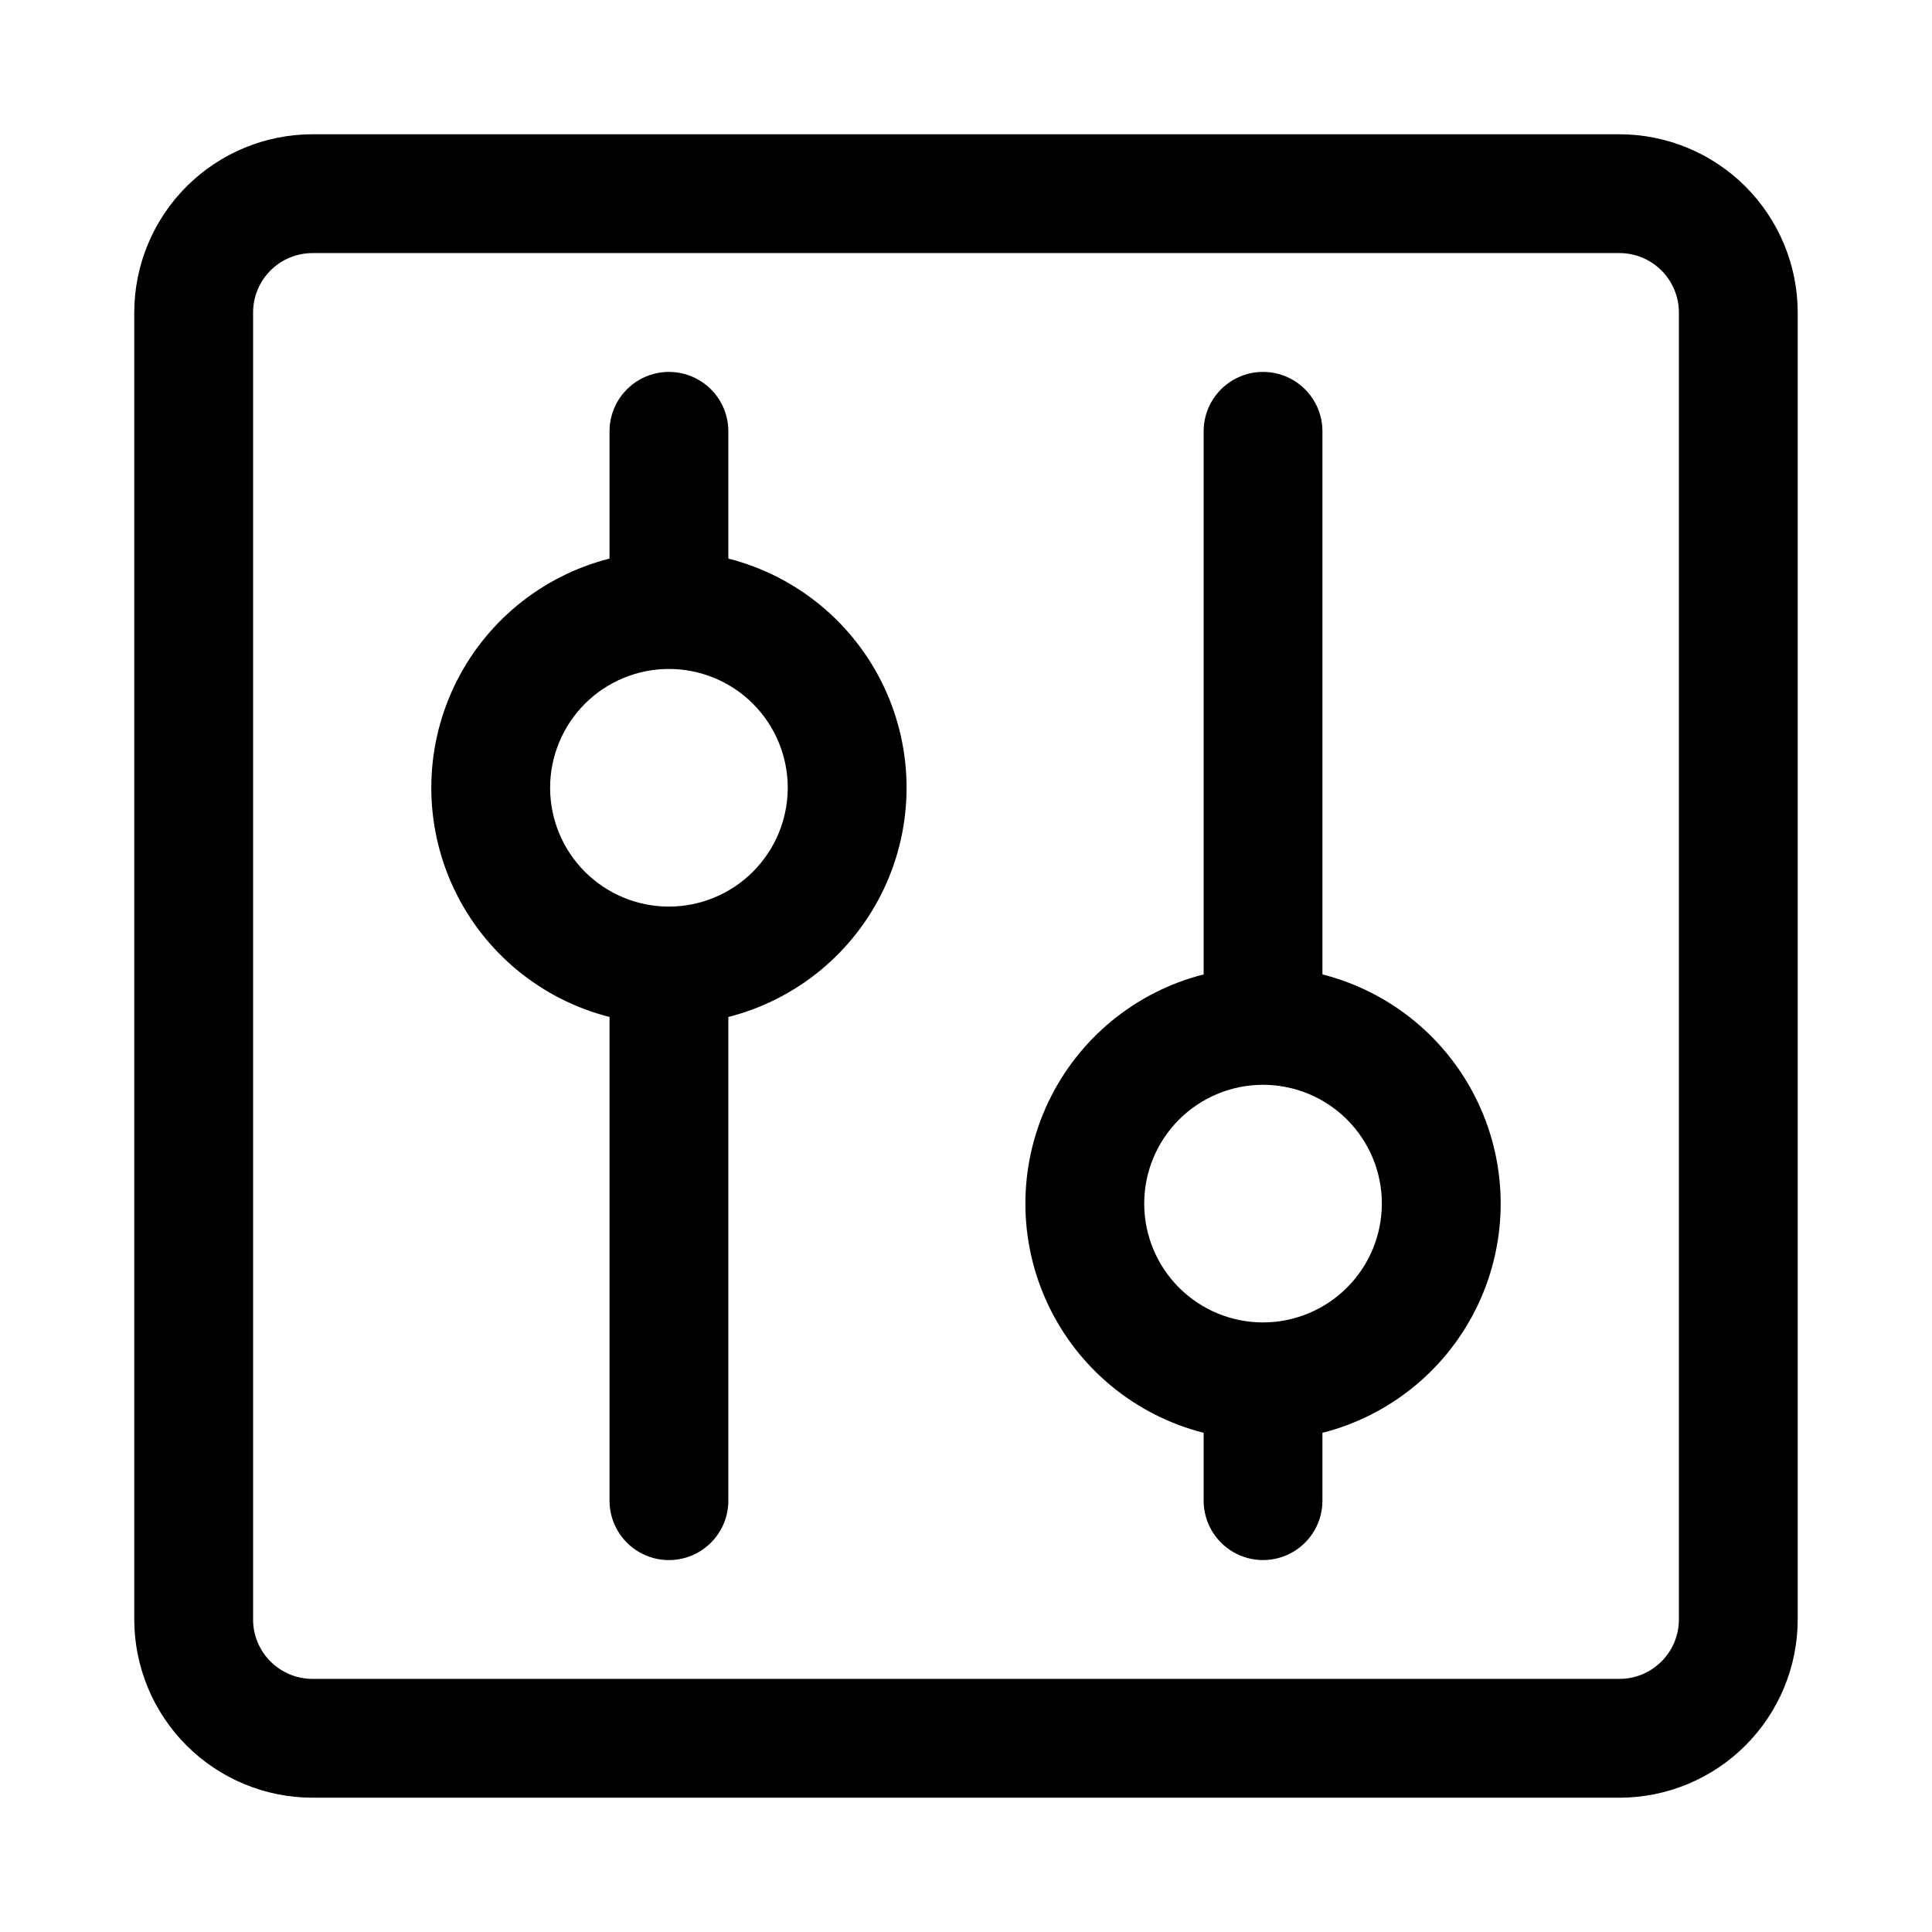 <?xml version="1.0" encoding="UTF-8"?>
<!-- Uploaded to: SVG Repo, www.svgrepo.com, Generator: SVG Repo Mixer Tools -->
<svg fill="#000000" width="800px" height="800px" version="1.1" viewBox="144 144 512 512" xmlns="http://www.w3.org/2000/svg">
 <g>
  <path d="m573.18 179.58h-346.37c-12.52 0.012-24.527 4.996-33.383 13.848-8.852 8.855-13.836 20.863-13.848 33.383v346.37c0.012 12.523 4.996 24.527 13.848 33.383 8.855 8.855 20.863 13.836 33.383 13.848h346.37c12.523-0.012 24.527-4.992 33.383-13.848 8.855-8.855 13.836-20.859 13.848-33.383v-346.37c-0.012-12.52-4.992-24.527-13.848-33.383-8.855-8.852-20.859-13.836-33.383-13.848zm15.742 393.6c0 4.176-1.66 8.176-4.613 11.129s-6.953 4.613-11.129 4.613h-346.37c-4.172 0-8.176-1.66-11.129-4.613s-4.609-6.953-4.613-11.129v-346.37c0.004-4.172 1.66-8.176 4.613-11.129s6.957-4.609 11.129-4.613h346.37c4.176 0.004 8.176 1.66 11.129 4.613s4.613 6.957 4.613 11.129z"/>
  <path d="m494.46 402.23v-143.93c0-5.625-3-10.82-7.871-13.633s-10.871-2.812-15.742 0-7.871 8.008-7.871 13.633v143.93c-18.137 4.609-33.266 17.086-41.246 34.012-7.984 16.926-7.984 36.531 0 53.457 7.981 16.926 23.109 29.402 41.246 34.012v17.98c0 5.625 3 10.82 7.871 13.633s10.871 2.812 15.742 0 7.871-8.008 7.871-13.633v-17.98c18.137-4.609 33.266-17.086 41.246-34.012 7.984-16.926 7.984-36.531 0-53.457-7.981-16.926-23.109-29.402-41.246-34.012zm-15.742 92.227c-8.352 0-16.359-3.316-22.266-9.223-5.906-5.902-9.223-13.914-9.223-22.262 0-8.352 3.316-16.363 9.223-22.266 5.906-5.906 13.914-9.223 22.266-9.223s16.359 3.316 22.266 9.223c5.906 5.902 9.223 13.914 9.223 22.266-0.012 8.348-3.332 16.348-9.234 22.25-5.902 5.902-13.906 9.227-22.254 9.234z"/>
  <path d="m337.02 292.03v-33.727c0-5.625-3-10.82-7.875-13.633-4.871-2.812-10.871-2.812-15.742 0s-7.871 8.008-7.871 13.633v33.727c-18.137 4.609-33.266 17.082-41.246 34.008-7.981 16.926-7.981 36.535 0 53.461 7.981 16.926 23.109 29.398 41.246 34.012v128.19c0 5.625 3 10.82 7.871 13.633s10.871 2.812 15.742 0c4.875-2.812 7.875-8.008 7.875-13.633v-128.19c18.137-4.613 33.262-17.086 41.246-34.012 7.981-16.926 7.981-36.535 0-53.461-7.984-16.926-23.109-29.398-41.246-34.008zm-15.746 92.227c-8.352 0-16.359-3.316-22.266-9.223-5.902-5.906-9.223-13.914-9.223-22.266s3.32-16.359 9.223-22.266c5.906-5.902 13.914-9.223 22.266-9.223 8.352 0 16.359 3.32 22.266 9.223 5.906 5.906 9.223 13.914 9.223 22.266-0.012 8.348-3.332 16.352-9.234 22.254-5.902 5.902-13.906 9.223-22.254 9.234z"/>
 </g>
</svg>
